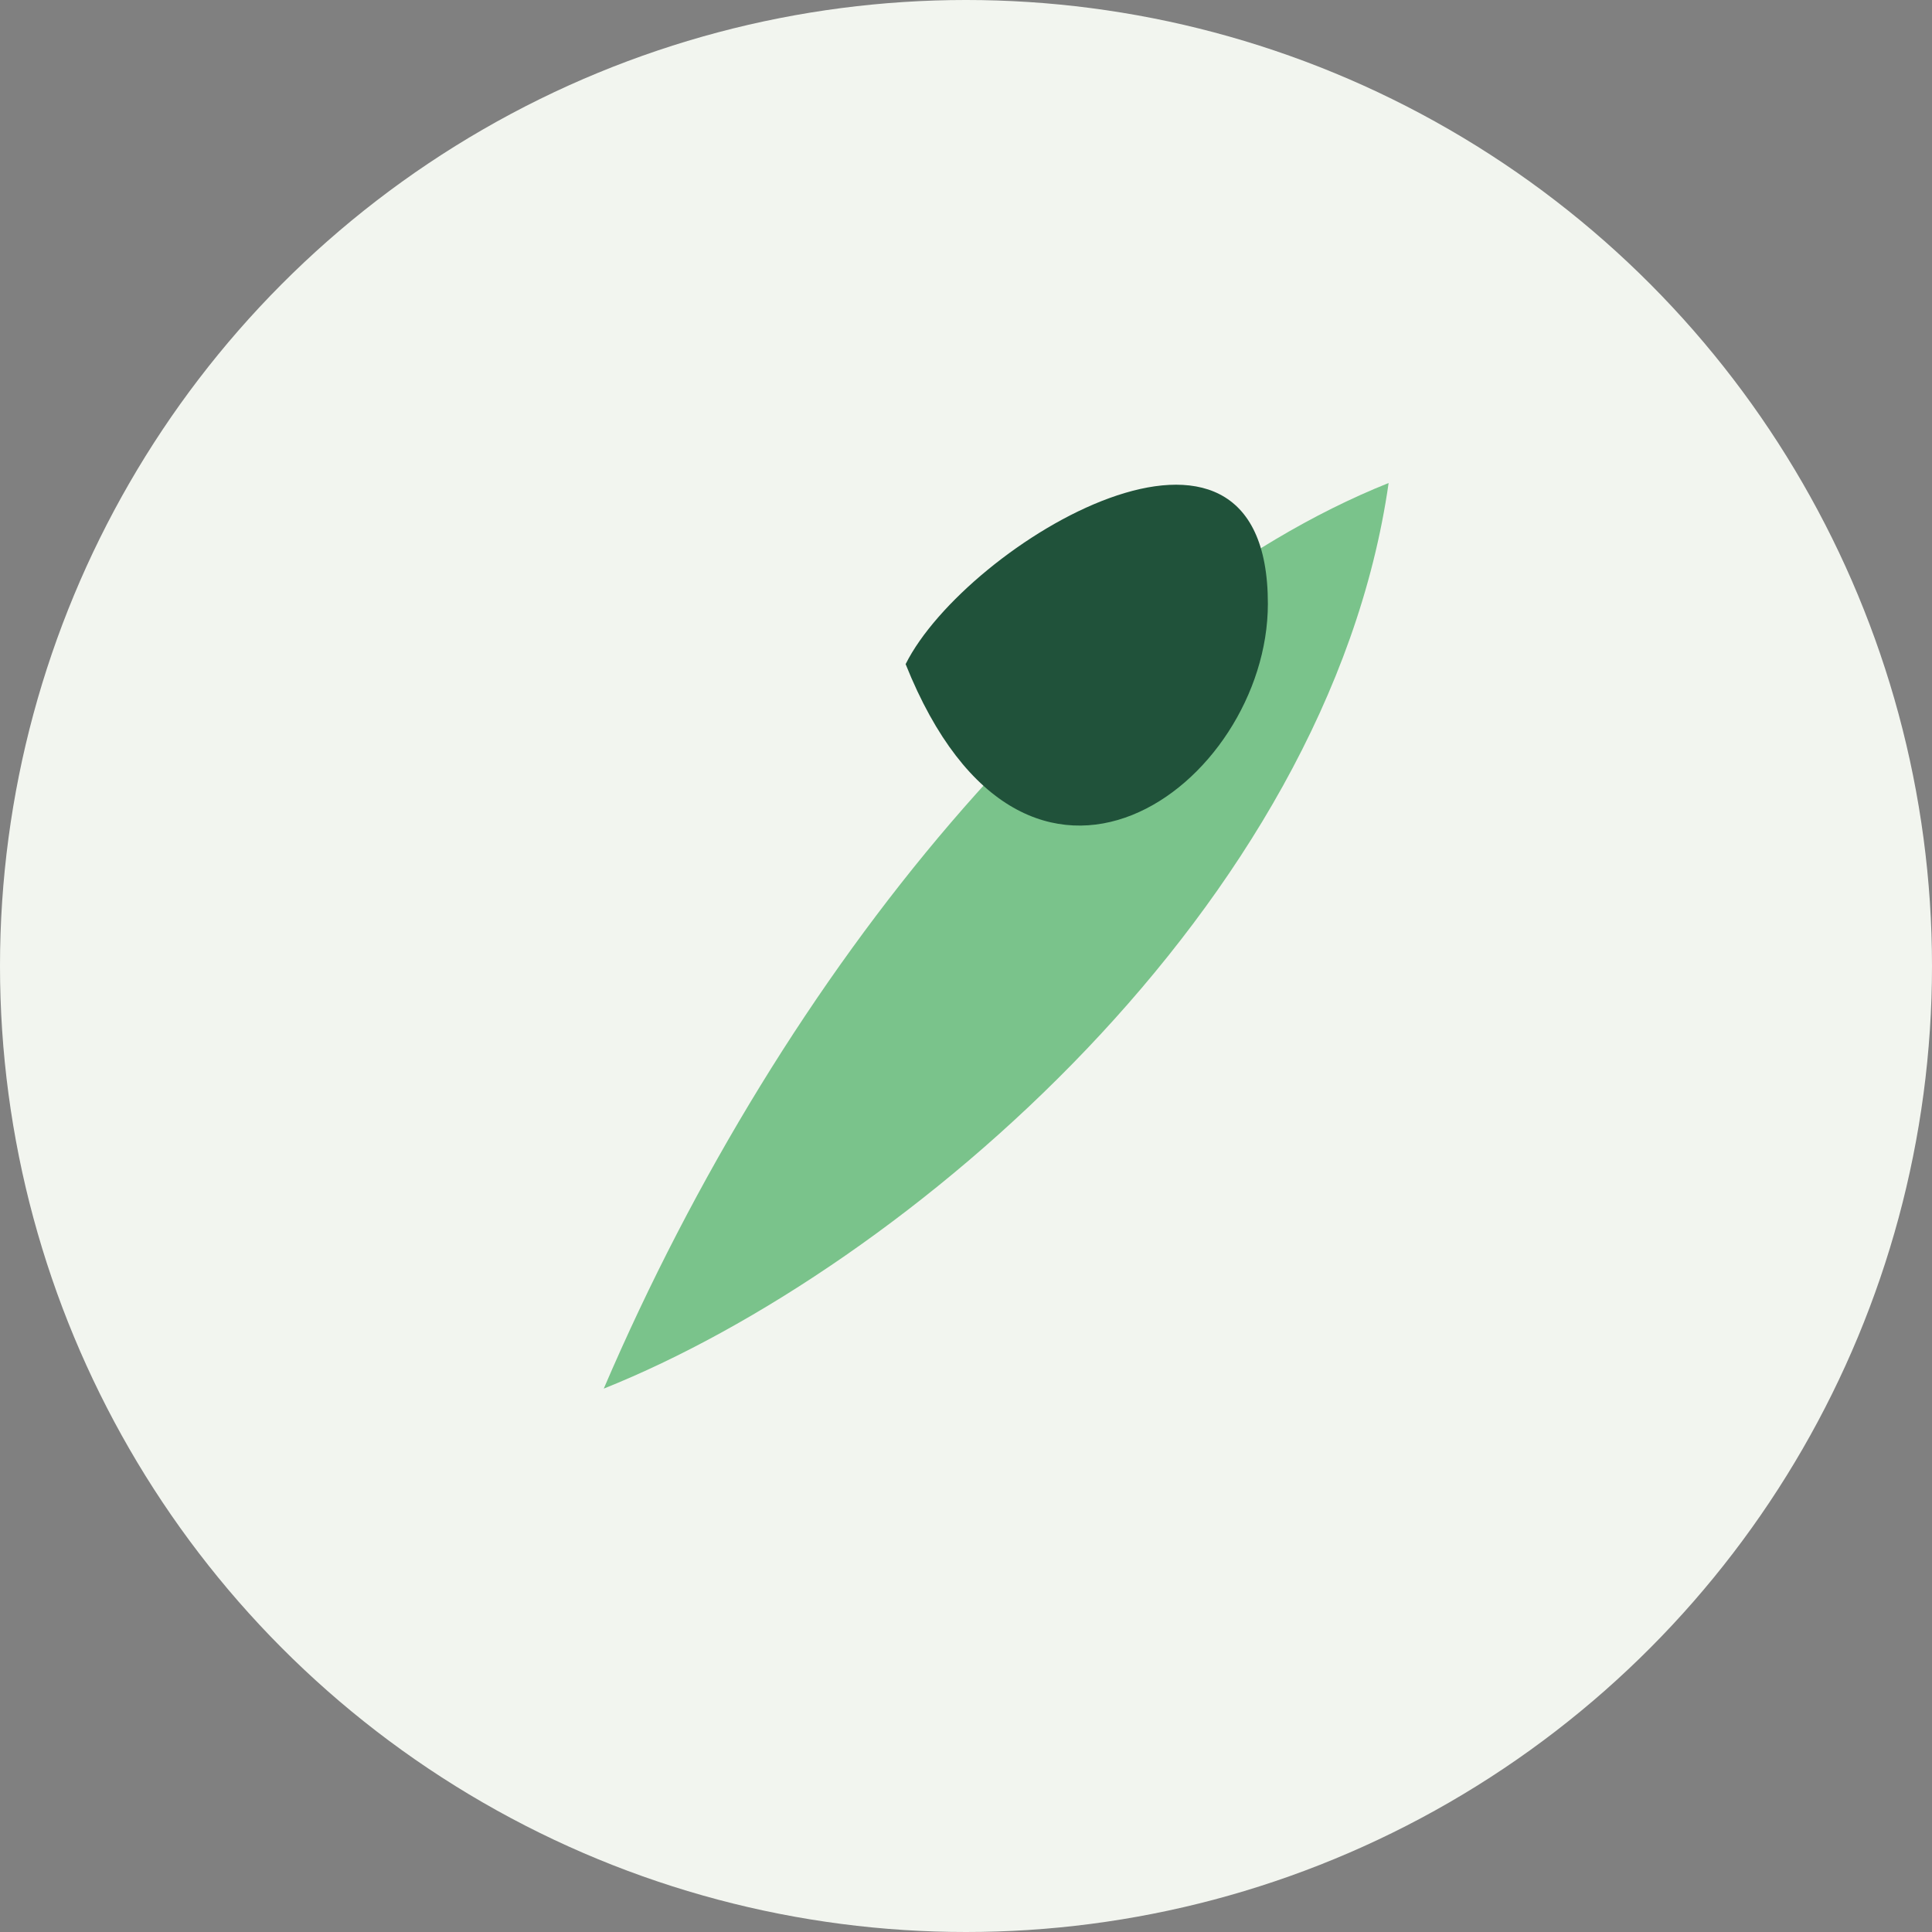 <?xml version="1.0" encoding="UTF-8"?>
<svg xmlns="http://www.w3.org/2000/svg" viewBox="0 0 32 32" width="32" height="32"><rect x="0" y="0" width="32" height="32" fill="#808080" stroke="none"/><circle cx="16" cy="16" r="16" fill="#F2F5EF"/><path d="M10 23c3-7 8-13 13-15-1 7-8 13-13 15z" fill="#7AC38B"/><path d="M15 11c1-2 6-5 6-1 0 3-4 6-6 1z" fill="#20523A"/></svg>